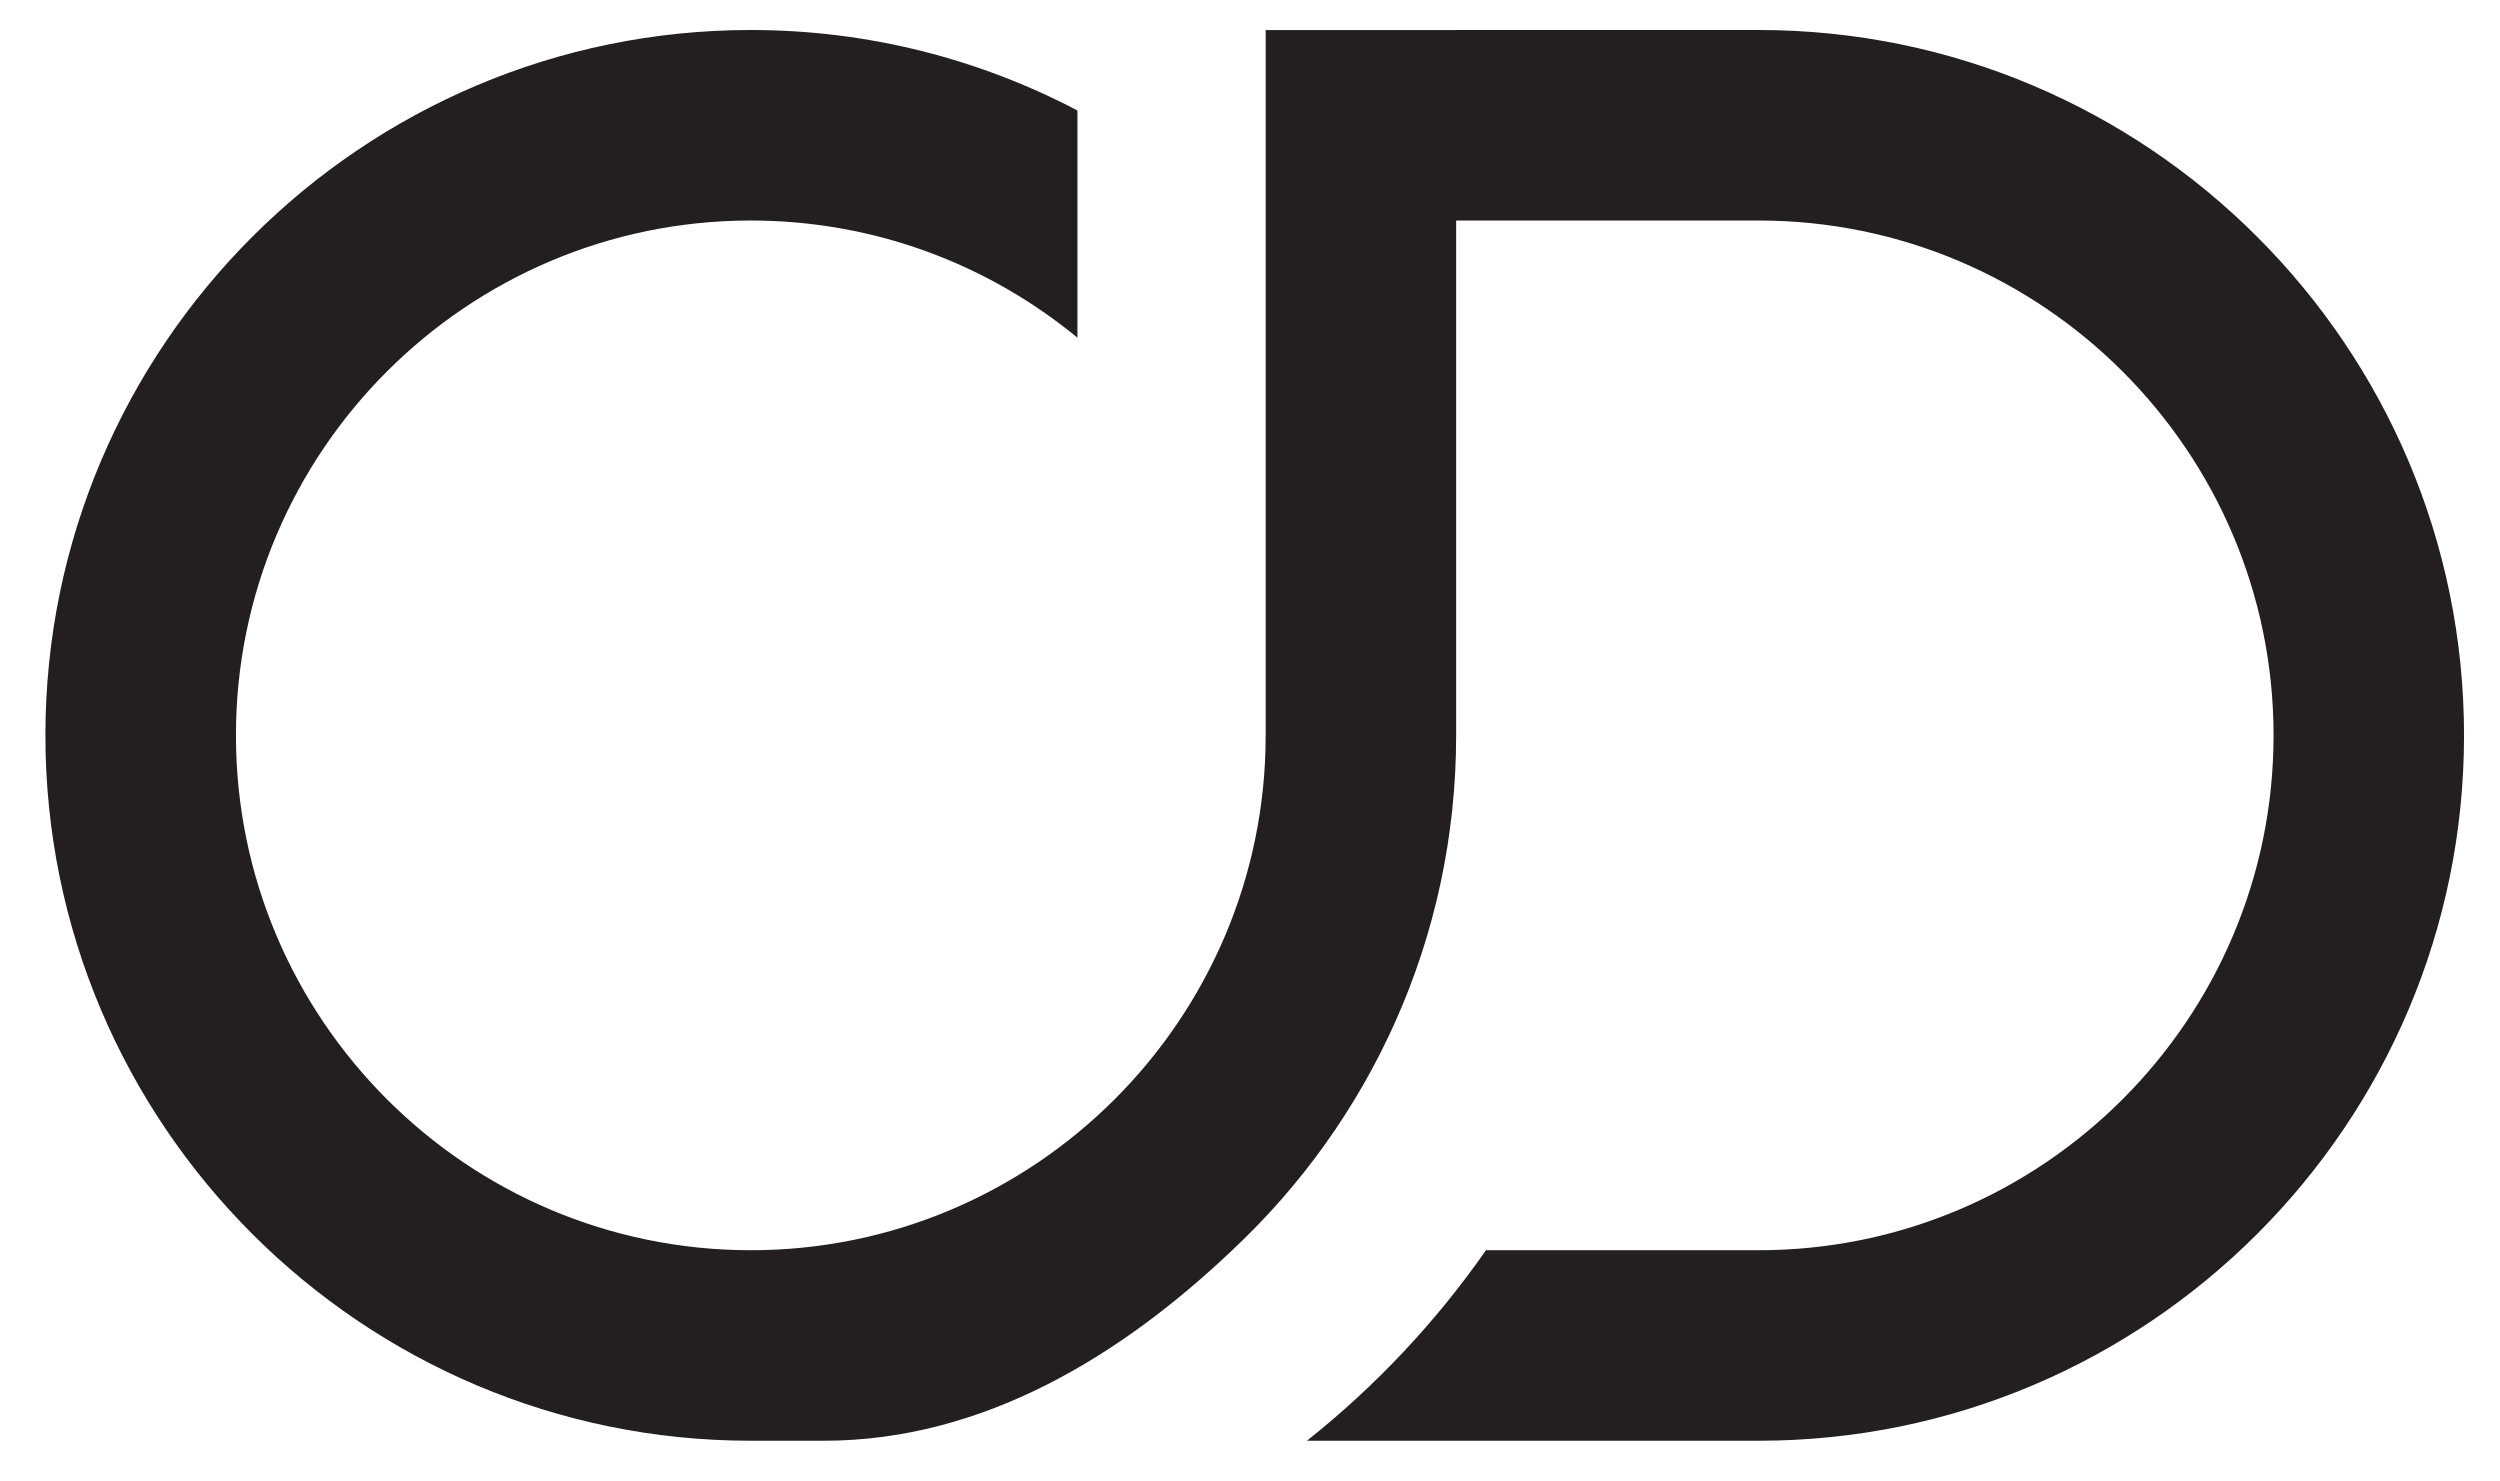 <?xml version="1.0" encoding="utf-8"?>
<!-- Generator: Adobe Illustrator 15.1.0, SVG Export Plug-In . SVG Version: 6.00 Build 0)  -->
<!DOCTYPE svg PUBLIC "-//W3C//DTD SVG 1.1//EN" "http://www.w3.org/Graphics/SVG/1.1/DTD/svg11.dtd">
<svg version="1.1" id="Layer_1" xmlns="http://www.w3.org/2000/svg" xmlns:xlink="http://www.w3.org/1999/xlink" x="0px" y="0px"
	 width="135px" height="80px" viewBox="0 0 135 80" enable-background="new 0 0 135 80" xml:space="preserve">
<path fill="#231F20" d="M94.971,1.62H78.633v0.003H68.346V39.71c0,15.33-12.473,27.802-27.803,27.802
	c-15.329,0-27.802-12.473-27.802-27.802s12.473-27.802,27.802-27.802c6.69,0,12.836,2.376,17.639,6.328V5.967
	c-5.278-2.77-11.276-4.347-17.64-4.347c-21.002,0-38.09,17.087-38.09,38.09S19.54,77.8,40.542,77.8h3.945
	c8.648,0,16.115-4.646,22.052-10.288c7.436-6.955,12.093-16.842,12.093-27.802V11.908h16.339c15.329,0,27.801,12.472,27.801,27.802
	S110.3,67.512,94.971,67.512H80.242c-2.707,3.883-5.969,7.348-9.668,10.288h24.396c21.002,0,38.088-17.087,38.088-38.09
	S115.973,1.62,94.971,1.62"/>
</svg>
